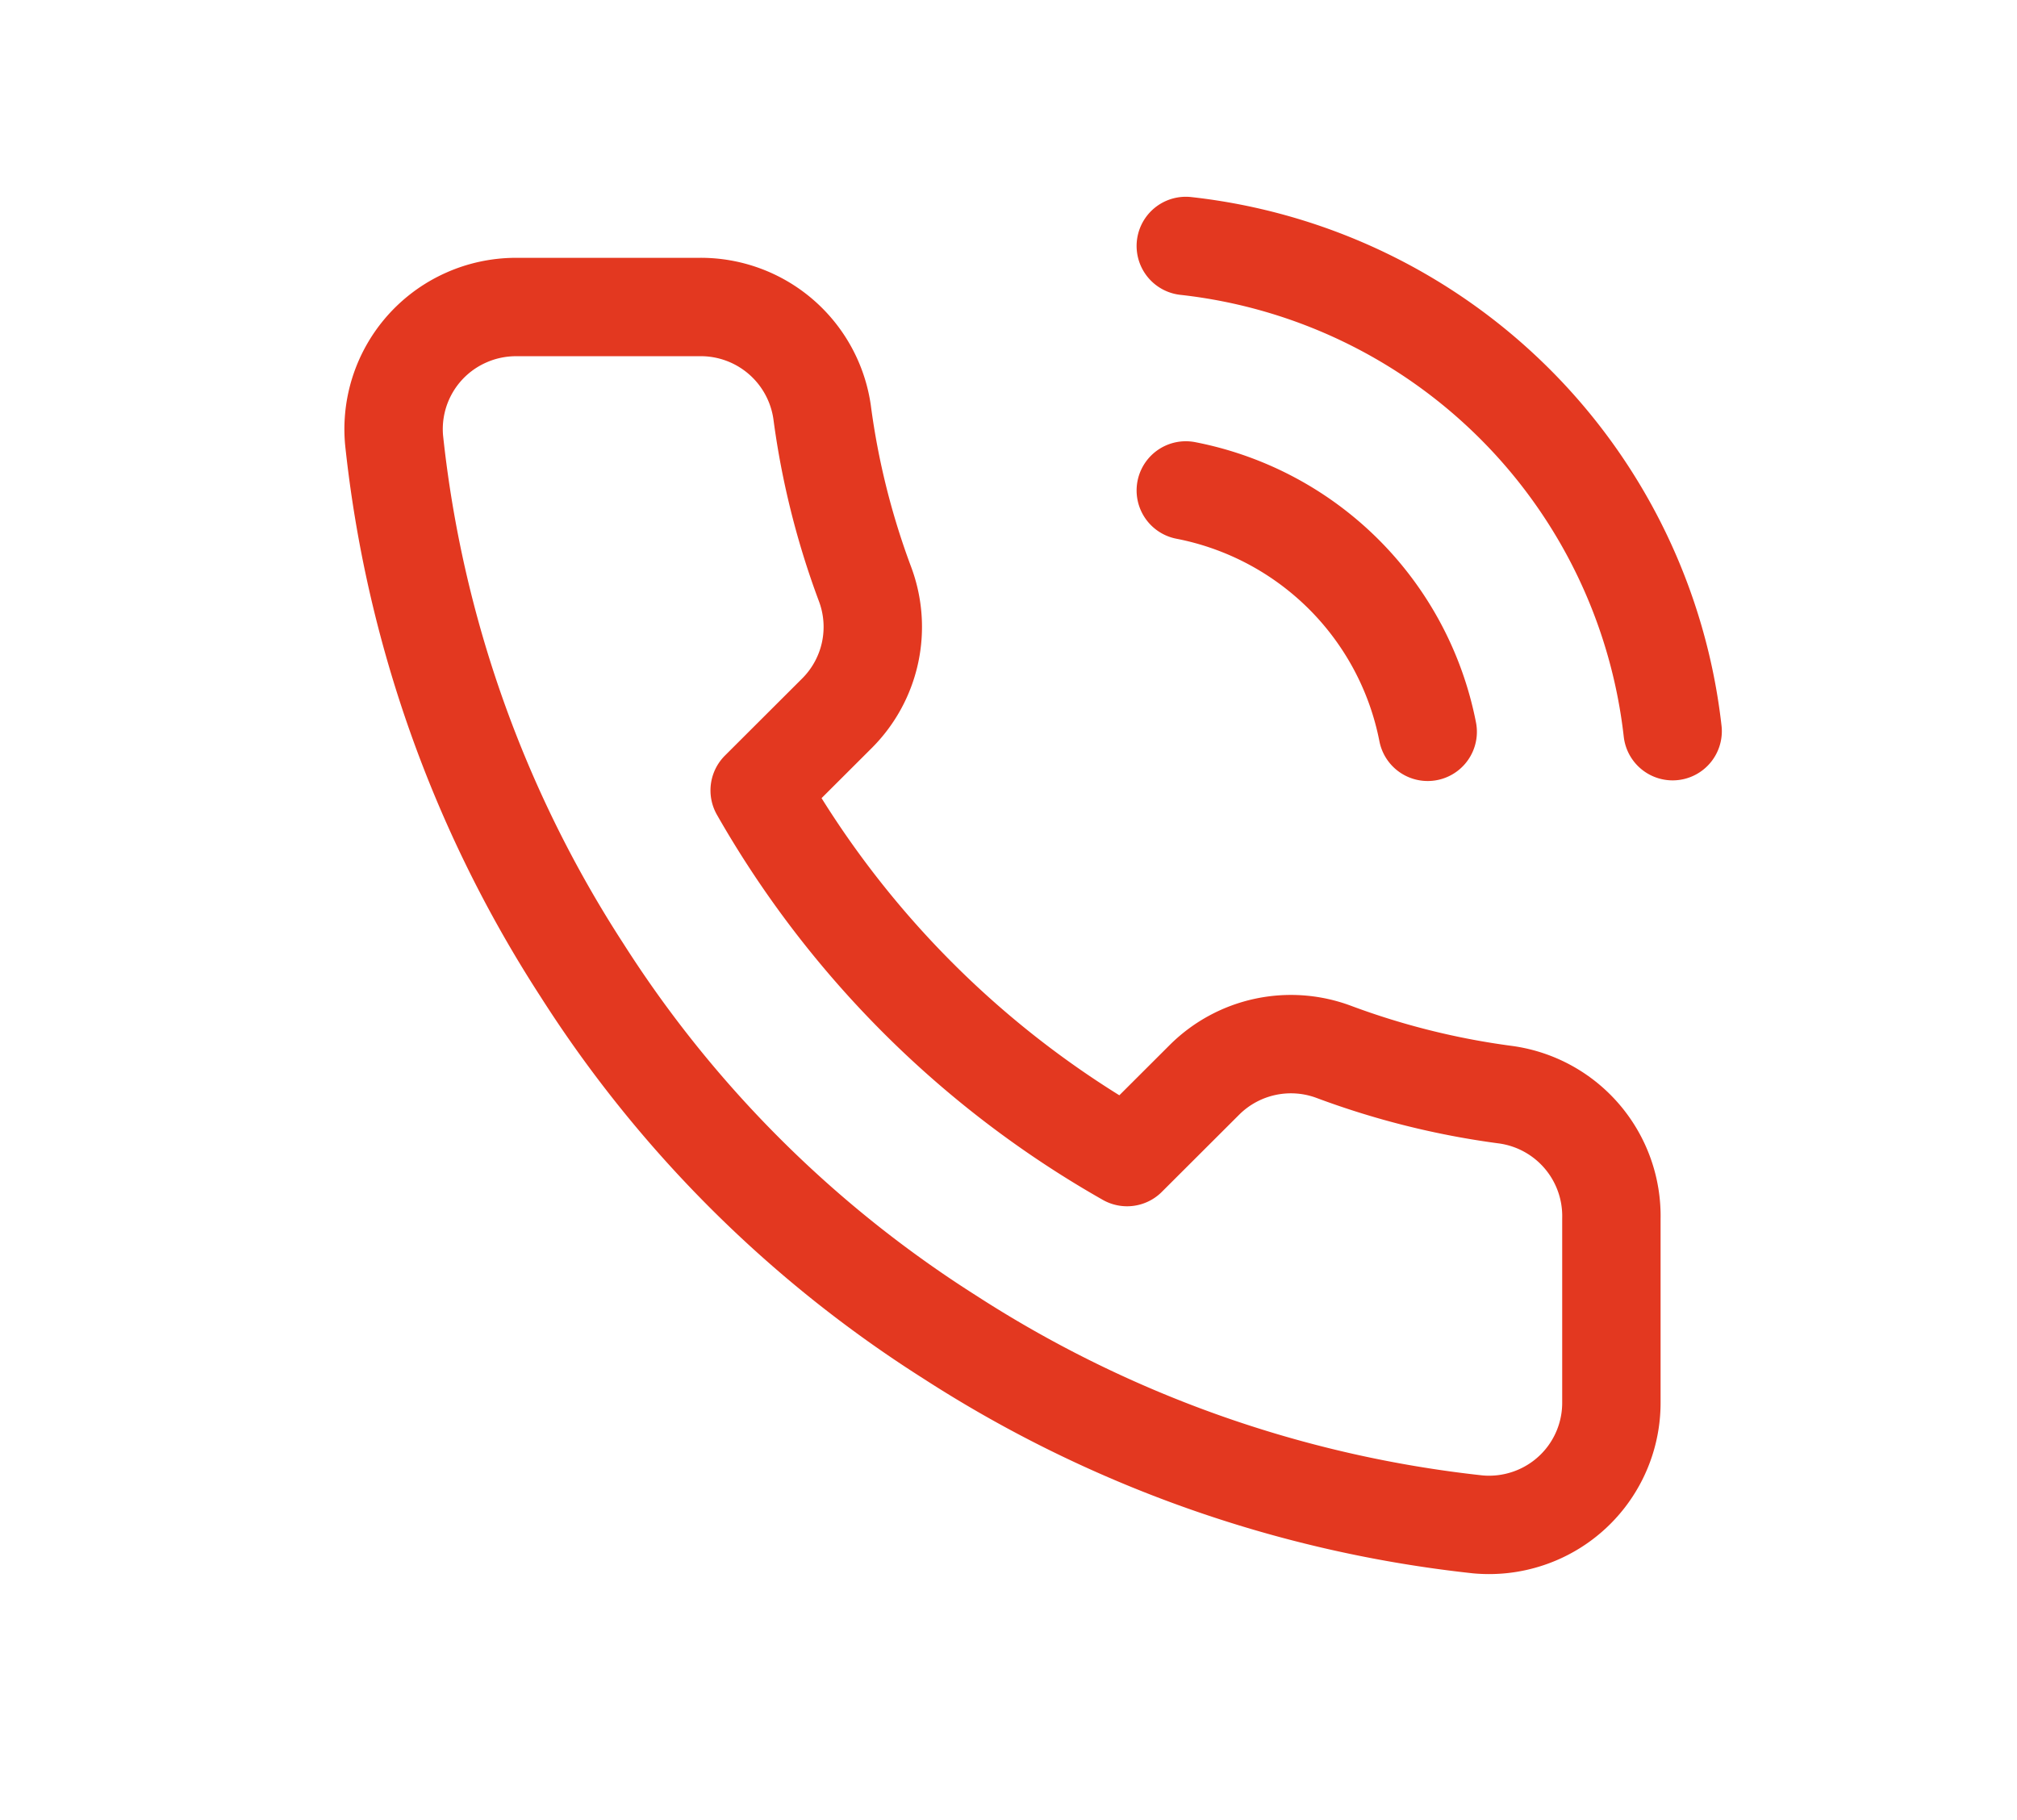 <svg width="41" height="37" viewBox="0 0 41 37" fill="none" xmlns="http://www.w3.org/2000/svg"><path d="M24.104 9.97a6.227 6.227 0 013.21 1.704 6.208 6.208 0 011.707 3.203M24.104 5a11.211 11.211 0 016.68 3.202A11.173 11.173 0 0134 14.864m-1.245 9.914v3.727a2.48 2.48 0 01-1.692 2.364 2.49 2.49 0 01-1.021.12A24.663 24.663 0 0119.3 27.177a24.25 24.25 0 01-7.469-7.454A24.556 24.556 0 018.011 8.95a2.48 2.48 0 011.473-2.497c.316-.14.658-.211 1.003-.212h3.734a2.492 2.492 0 012.49 2.137c.157 1.193.45 2.364.871 3.491a2.48 2.48 0 01-.56 2.622l-1.58 1.577a19.897 19.897 0 007.468 7.454l1.58-1.577a2.491 2.491 0 012.627-.56c1.129.421 2.302.713 3.497.87a2.49 2.49 0 012.141 2.522z" stroke="#E33820" stroke-width="2" stroke-linecap="round" stroke-linejoin="round"/></svg>